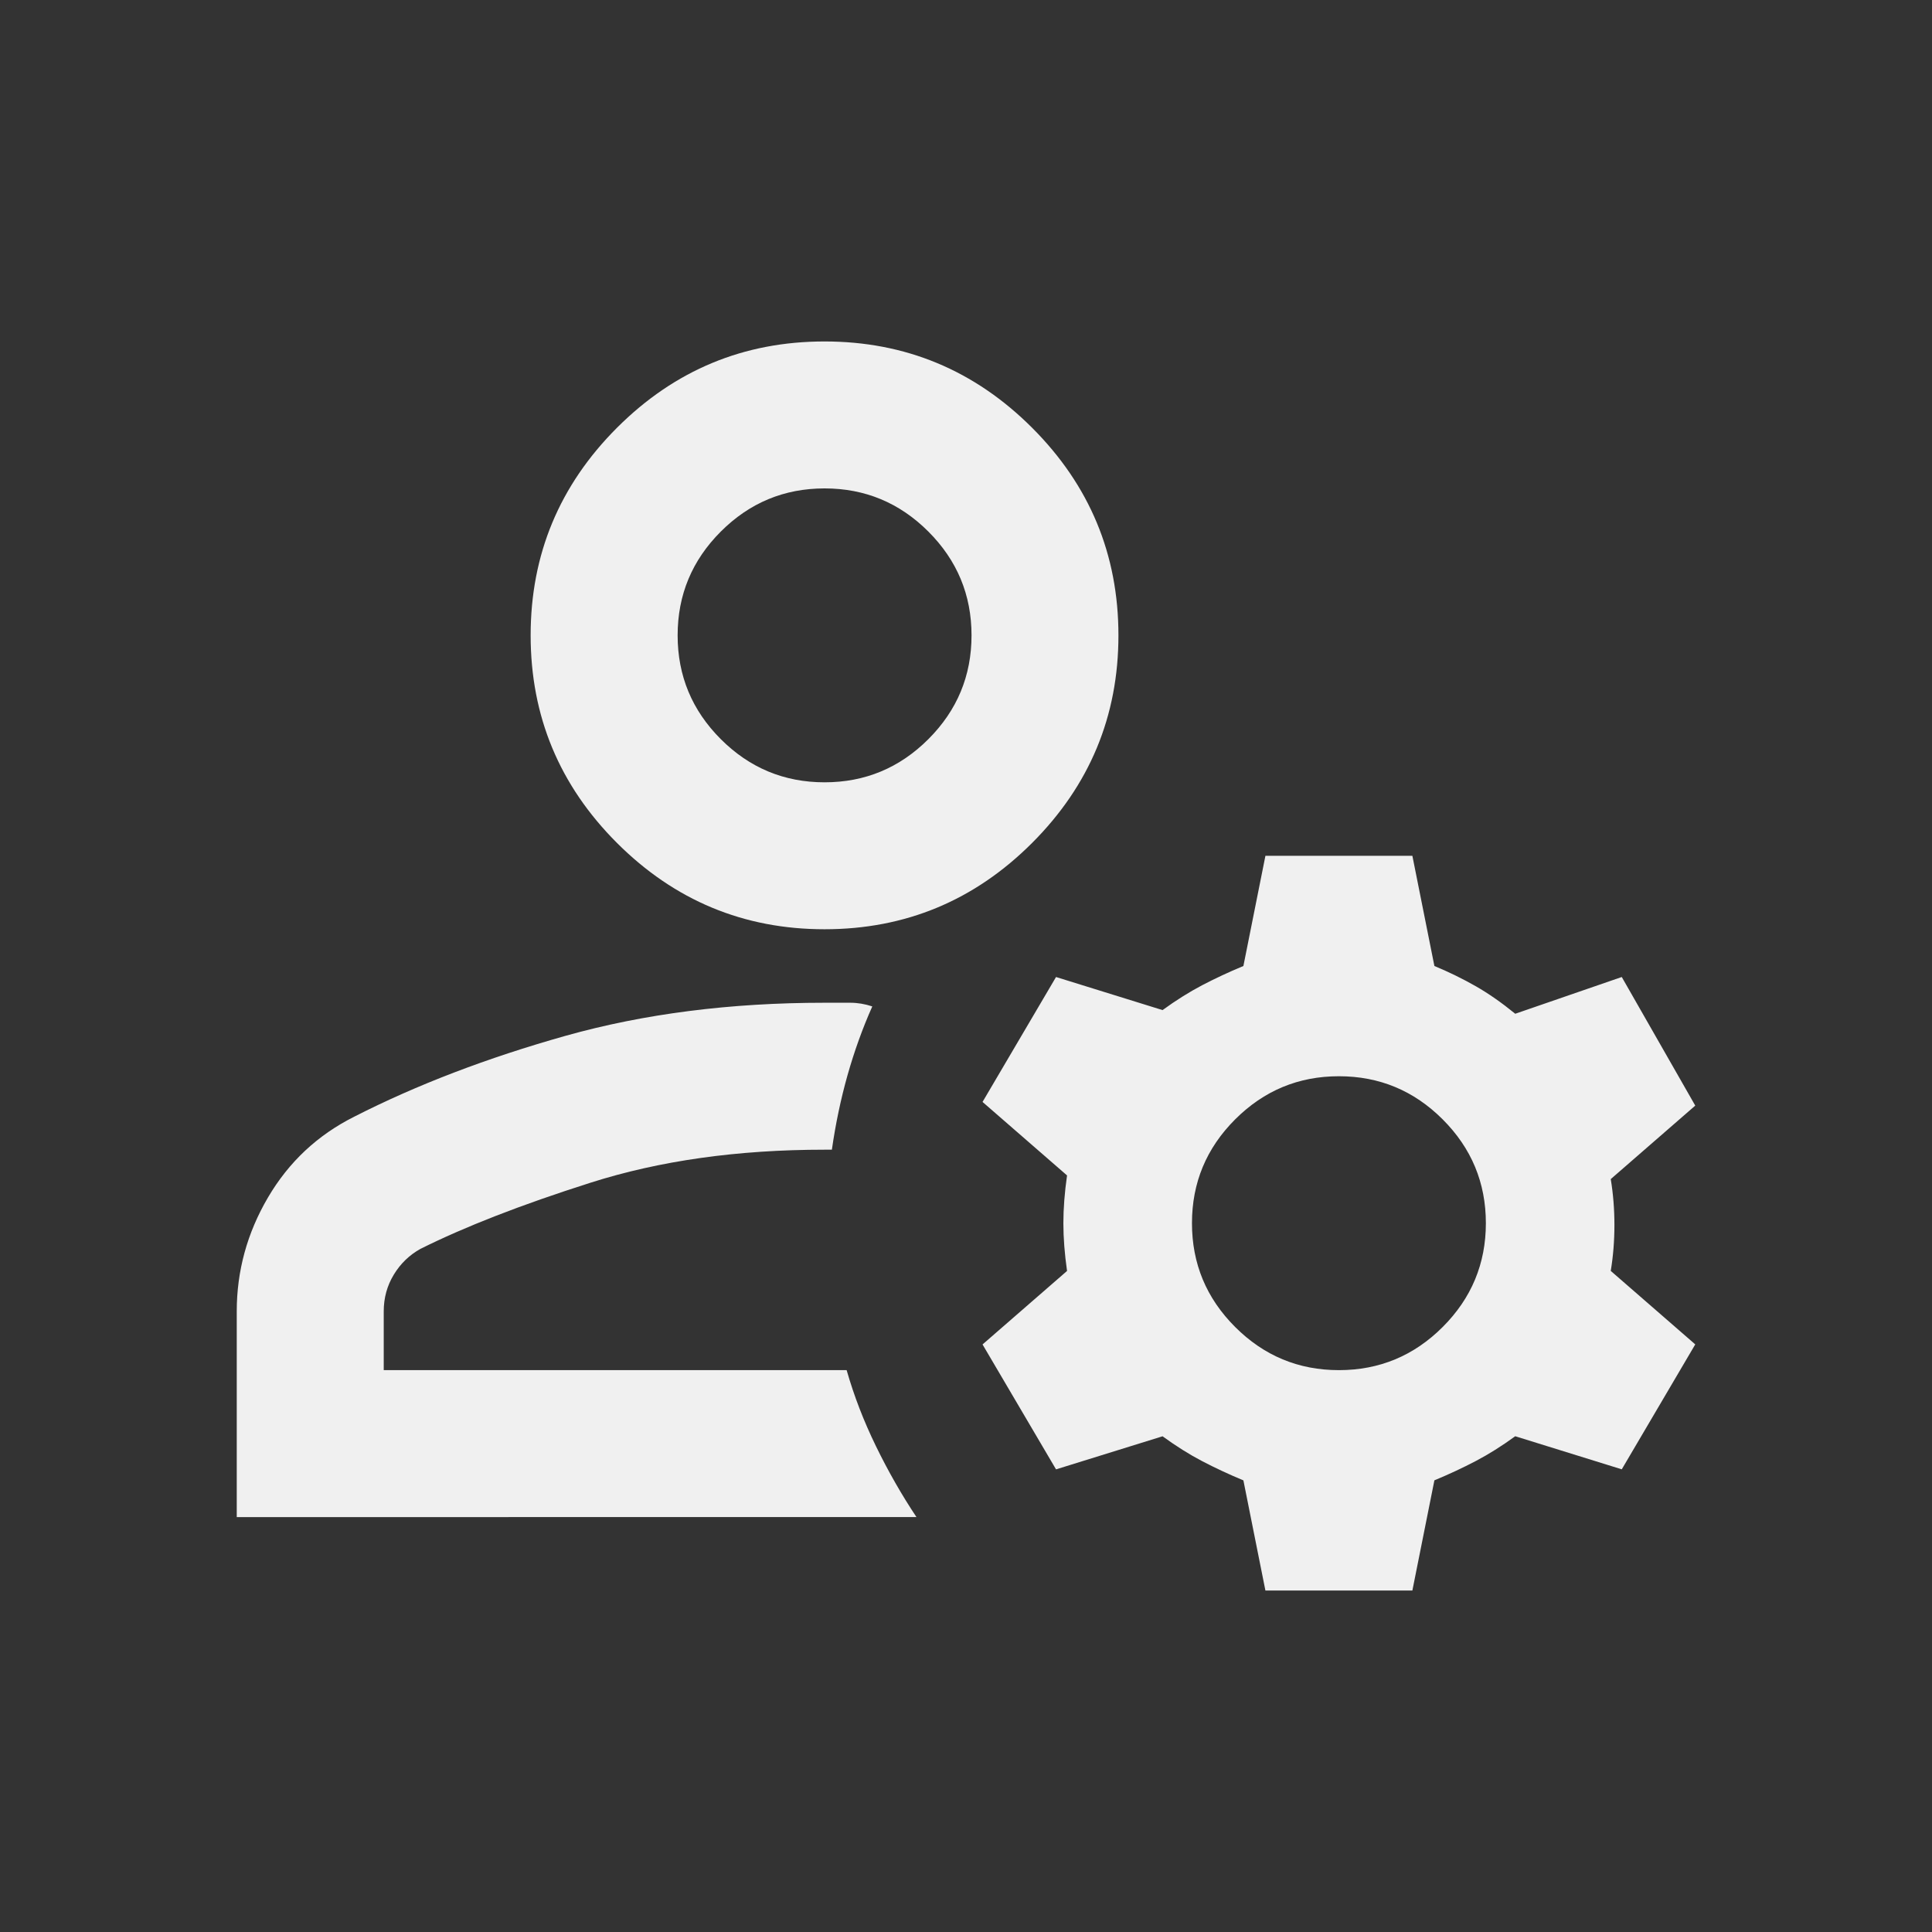 <svg viewBox="0 0 500 500" xmlns="http://www.w3.org/2000/svg" data-name="Layer 1" id="Layer_1">
  <rect x="0" y="0" width="500" height="500" fill="#333333" stroke="none"/>
  <defs>
    <style>
      .cls-1 {
        fill: #f0f0f0;
        stroke-width: 0px;
      }
    </style>
  </defs>
  <path d="m213.39,240.49c-20.92,0-38.82-7.45-53.72-22.34-14.9-14.9-22.34-32.8-22.34-53.72s7.45-38.82,22.34-53.72c14.9-14.9,32.8-22.34,53.72-22.34s38.82,7.45,53.72,22.34c14.9,14.9,22.34,32.8,22.34,53.72s-7.45,38.82-22.34,53.72c-14.9,14.9-32.8,22.34-53.72,22.34ZM61.27,392.62v-53.24c0-10.46,2.69-20.28,8.08-29.47s12.84-16.16,22.34-20.92c16.16-8.24,34.39-15.21,54.67-20.92,20.28-5.7,42.63-8.56,67.03-8.56h6.66c1.9,0,3.8.32,5.7.95-2.54,5.7-4.67,11.65-6.42,17.83-1.74,6.18-3.09,12.6-4.04,19.25h-1.9c-22.5,0-42.71,2.85-60.61,8.56-17.91,5.7-32.56,11.41-43.97,17.11-2.85,1.58-5.15,3.8-6.89,6.66s-2.61,6.02-2.61,9.51v15.21h119.8c1.9,6.66,4.44,13.23,7.61,19.73,3.17,6.5,6.66,12.6,10.46,18.3H61.27Zm266.22,19.02l-5.7-28.52c-3.8-1.58-7.37-3.25-10.7-4.99-3.33-1.74-6.73-3.88-10.22-6.42l-27.57,8.56-19.02-32.33,21.87-19.02c-.63-4.44-.95-8.56-.95-12.36s.32-7.92.95-12.36l-21.87-19.02,19.02-32.33,27.57,8.56c3.49-2.54,6.89-4.67,10.22-6.42,3.33-1.74,6.89-3.41,10.7-4.99l5.7-28.52h38.03l5.7,28.52c3.8,1.58,7.37,3.33,10.7,5.23,3.33,1.9,6.73,4.28,10.22,7.13l27.57-9.51,19.02,33.28-21.87,19.02c.63,3.8.95,7.76.95,11.88s-.32,8.08-.95,11.88l21.87,19.02-19.02,32.33-27.57-8.56c-3.49,2.54-6.89,4.67-10.22,6.42-3.33,1.74-6.89,3.41-10.7,4.99l-5.7,28.52h-38.03Zm19.02-57.05c10.46,0,19.41-3.72,26.86-11.17,7.45-7.45,11.17-16.4,11.17-26.86s-3.72-19.41-11.17-26.86c-7.45-7.45-16.4-11.17-26.86-11.17s-19.41,3.72-26.86,11.17c-7.45,7.45-11.17,16.4-11.17,26.86s3.72,19.41,11.17,26.86c7.45,7.45,16.4,11.17,26.86,11.17Zm-133.11-152.13c10.46,0,19.41-3.72,26.86-11.17,7.45-7.45,11.17-16.4,11.17-26.86s-3.72-19.41-11.17-26.86c-7.45-7.45-16.4-11.17-26.86-11.17s-19.41,3.72-26.86,11.17c-7.45,7.45-11.17,16.4-11.17,26.86s3.72,19.41,11.17,26.86c7.45,7.45,16.4,11.17,26.86,11.17Z" class="cls-1"></path>
</svg>
